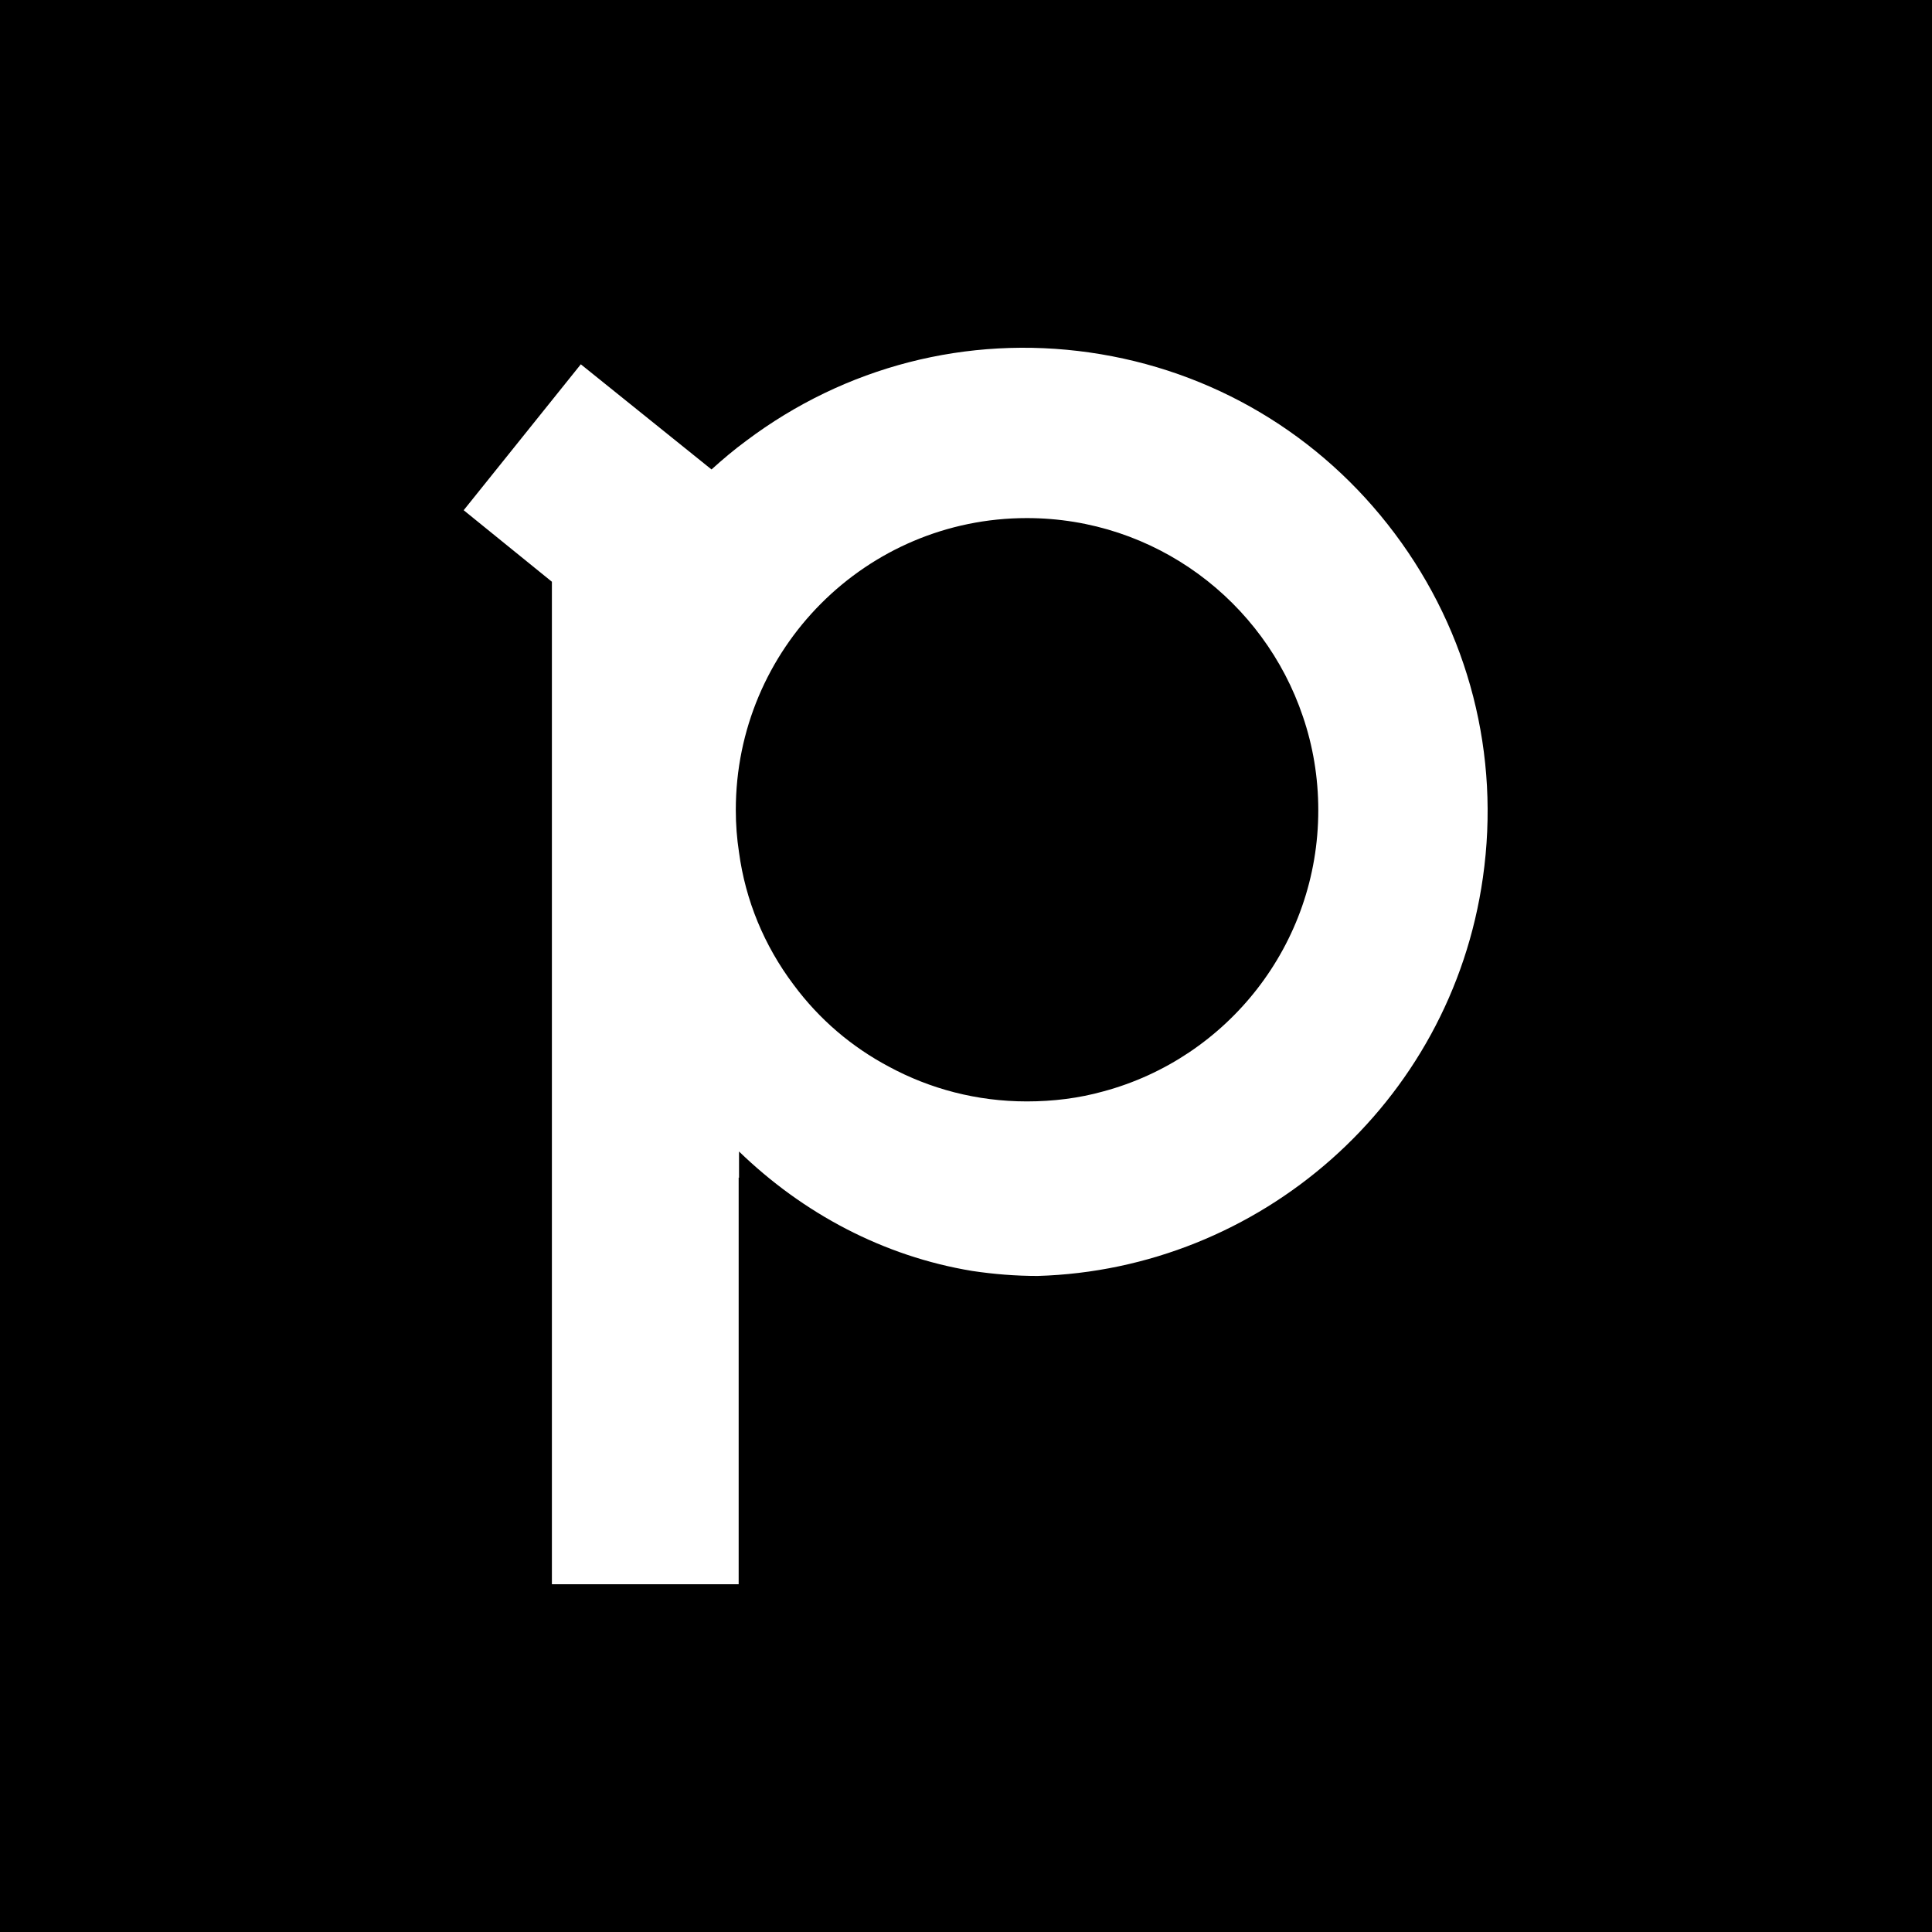 <svg width="100" height="100" viewBox="0 0 100 100" fill="none" xmlns="http://www.w3.org/2000/svg">
<rect width="100" height="100" fill="black"/>
<path d="M28.566 30.111V82H38.233V60.952C38.233 60.952 38.252 60.952 38.252 60.971V59.934V59.601C41.56 62.803 45.719 65.025 50.322 65.784C51.431 65.95 52.559 66.043 53.705 66.043C65.165 65.71 75.092 57.157 76.755 45.421C77.661 39.071 76.034 32.74 72.189 27.612C68.345 22.484 62.725 19.152 56.404 18.245C50.063 17.338 43.742 18.967 38.621 22.818C37.993 23.28 37.401 23.78 36.828 24.299L30.063 18.856L24 26.409L28.566 30.111ZM53.15 26.816C59.786 26.816 65.424 31.111 67.439 37.09C67.957 38.608 68.234 40.237 68.234 41.94C68.234 48.901 63.52 54.769 57.106 56.491C55.849 56.842 54.518 57.009 53.15 57.009C50.562 57.009 48.141 56.361 46.015 55.213C44.093 54.195 42.411 52.77 41.08 50.974C39.546 48.938 38.584 46.587 38.252 44.125C38.141 43.403 38.085 42.681 38.085 41.922C38.085 33.573 44.832 26.816 53.15 26.816Z" fill="white"/>
</svg>
